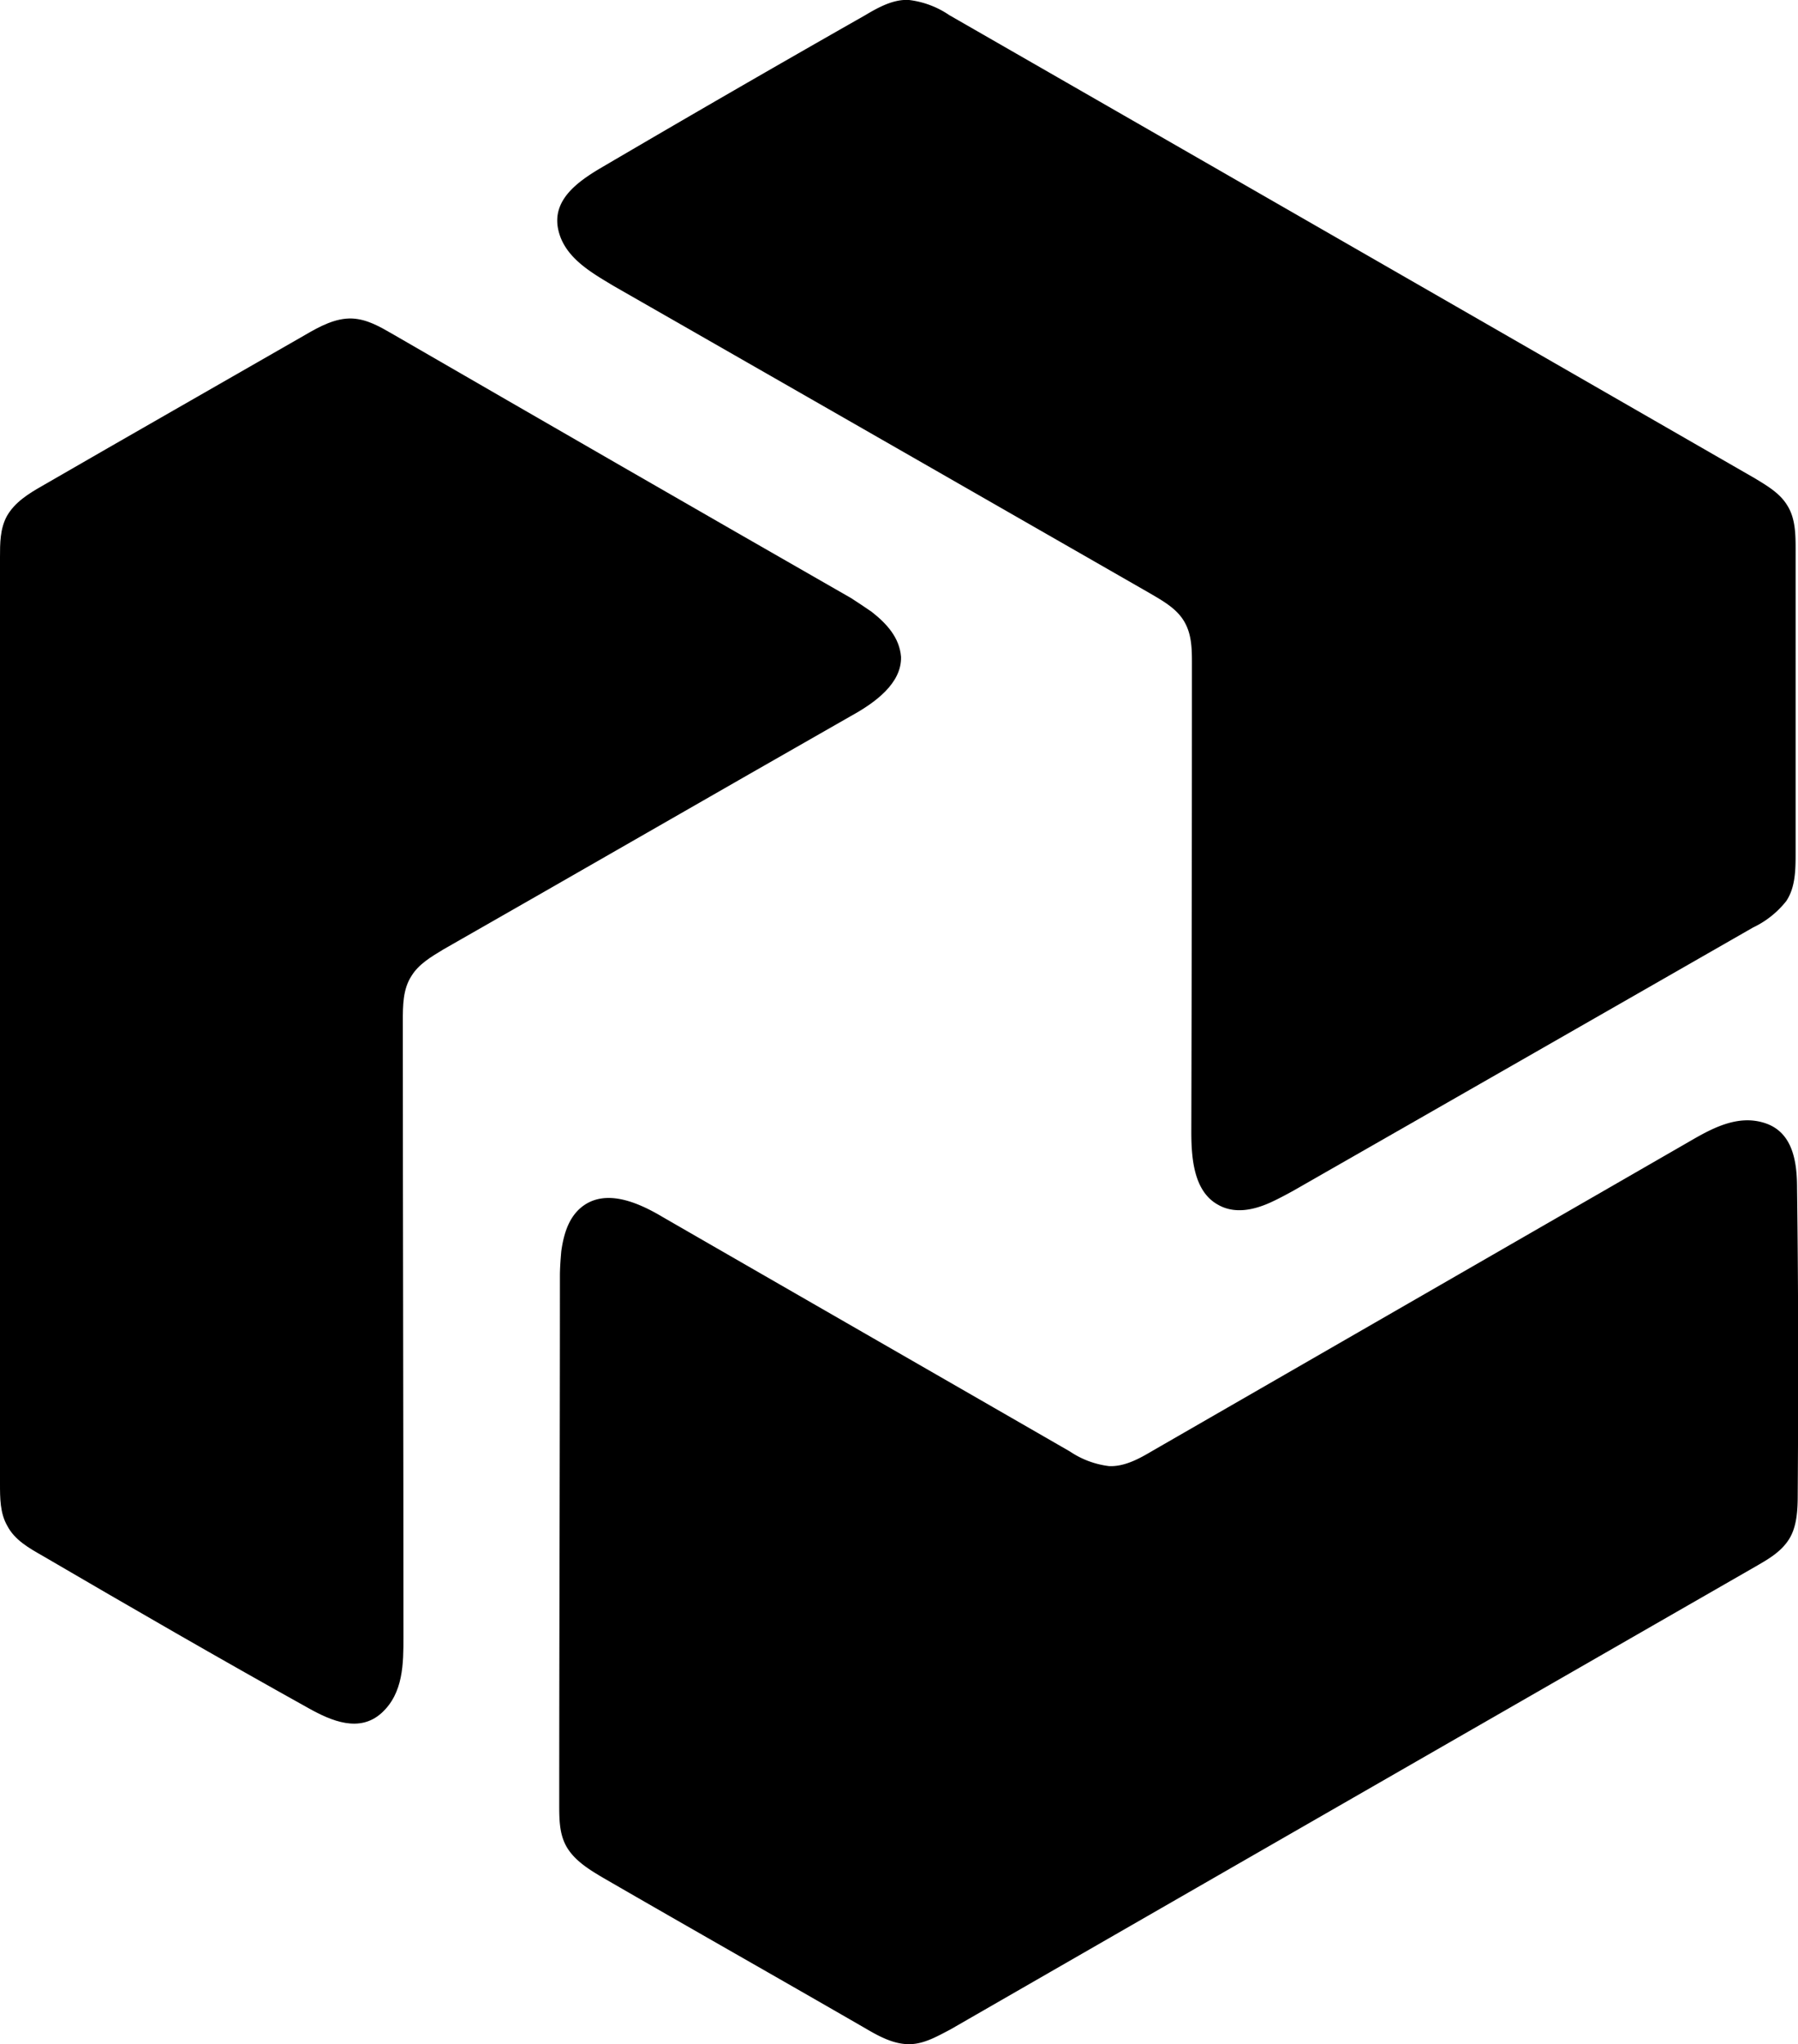<svg xmlns="http://www.w3.org/2000/svg" viewBox="0 0 264.06 300.11"><style>path {fill:black;} @media (prefers-color-scheme:dark) {path {fill:white;}}</style><g id="Layer_2" data-name="Layer 2"><g id="Layer_1-2" data-name="Layer 1"><path d="M186.66,176.5c1.07-.49,2.15-1.07,3.23-1.66q33.72-19.28,67.56-38.67a13.71,13.71,0,0,0,4.89-3.89c1.37-2.05,1.37-4.68,1.37-7.21V80.85c0-2.34,0-4.77-1.27-6.72-1.08-1.75-2.94-2.83-4.7-3.9q-59.1-34-118.31-68a13.33,13.33,0,0,0-6-2.24c-2.25-.1-4.4,1.07-6.36,2.24-13.2,7.5-26,14.9-39.11,22.59-3.23,1.95-6.84,4.58-6,8.77S86.83,40,90.15,42q39.32,22.5,78.71,45.09c2,1.17,4.11,2.34,5.19,4.39,1,1.85,1,4,1,6q0,34.33-.09,68.66c0,4,.39,8.77,3.91,10.72C181.28,178.25,184.12,177.67,186.66,176.5Z"/><path d="M128,89.81c-1-.68-2-1.36-3-2C102.47,74.91,80.08,62,57.59,49c-1.86-1.07-3.71-2.14-5.87-2.24-2.44-.1-4.79,1.17-6.94,2.43C31.88,56.6,19.07,63.9,6.26,71.3,4.2,72.47,2.15,73.74,1,75.79c-1,1.85-1,4-1,6v136c0,2.14,0,4.38,1.08,6.23,1.07,2.05,3.12,3.22,5.18,4.39,13,7.59,25.81,15,39.11,22.4,3.32,1.85,7.43,3.6,10.66.68s3.22-7.31,3.22-11.2c0-30.1-.09-60.29-.09-90.39,0-2.24,0-4.68,1.27-6.62,1.07-1.76,2.93-2.83,4.69-3.9C85.07,128,105,116.5,125,105.1c3.52-1.94,7.43-4.77,7.33-8.67C132.1,93.61,130.24,91.56,128,89.81Z"/><path d="M82.43,183.71c-.1,1.17-.2,2.43-.2,3.6,0,25.81-.1,51.62-.1,77.53,0,2.15,0,4.29,1,6.14,1.17,2.14,3.42,3.51,5.57,4.77,12.81,7.41,25.72,14.71,38.53,22.11,2,1.17,4.2,2.34,6.55,2.24,2.05-.09,3.91-1.17,5.77-2.14q59.1-34,118.31-68c1.86-1.07,3.72-2.14,4.89-4s1.27-4.38,1.27-6.62c.1-15,.1-29.71-.1-44.91,0-3.79-.58-8.18-4.69-9.54s-8,.88-11.34,2.82L169.25,213c-1.95,1.16-4.1,2.33-6.35,2.24a13.09,13.09,0,0,1-5.77-2.15c-19.95-11.49-39.8-22.89-59.74-34.38-3.43-2.05-7.83-4-11.25-2C83.7,178.16,82.82,180.88,82.43,183.71Z"/></g></g></svg>